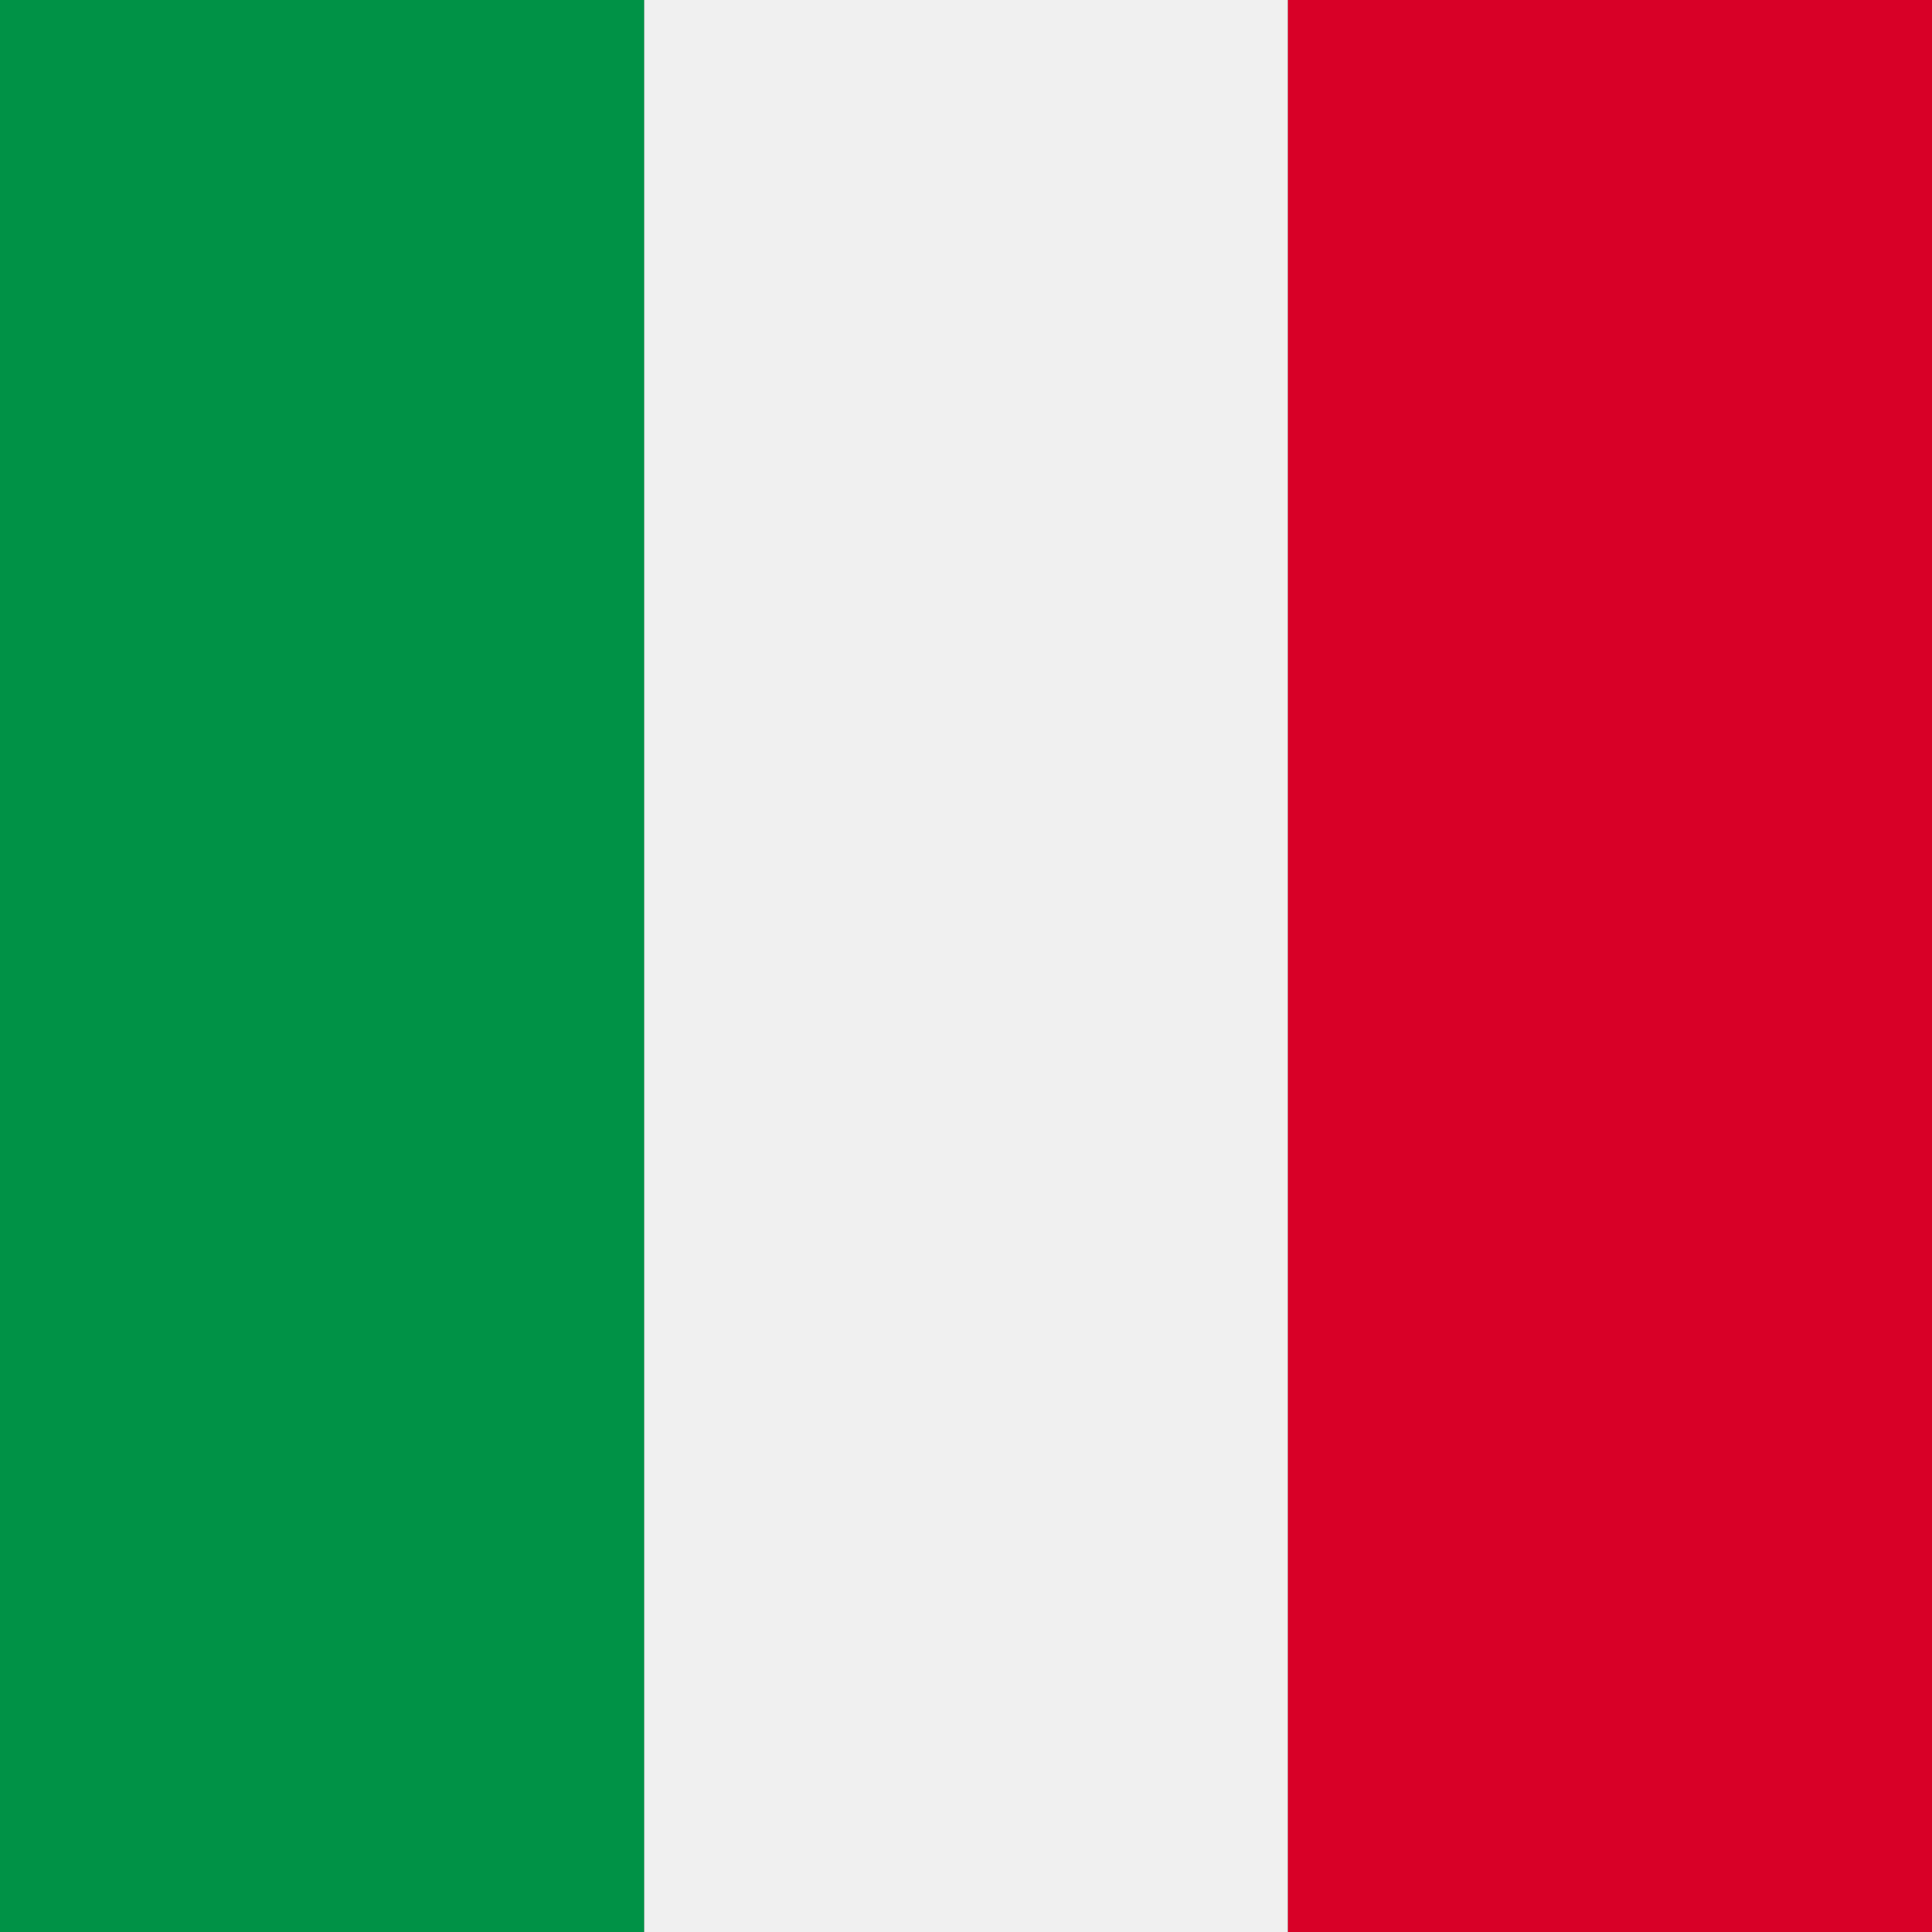 <svg xmlns="http://www.w3.org/2000/svg" width="150" height="150"><rect width="100%" height="100%" fill="#333333" stroke="none"/><path d="M50 0h50v150H50Zm0 0" style="stroke:none;fill-rule:nonzero;fill:#f0f0f0;fill-opacity:1"/><path d="M0 0h50v150H0Zm0 0" style="stroke:none;fill-rule:nonzero;fill:#009246;fill-opacity:1"/><path d="M100 0h50v150h-50Zm0 0" style="stroke:none;fill-rule:nonzero;fill:#d80027;fill-opacity:1"/></svg>
